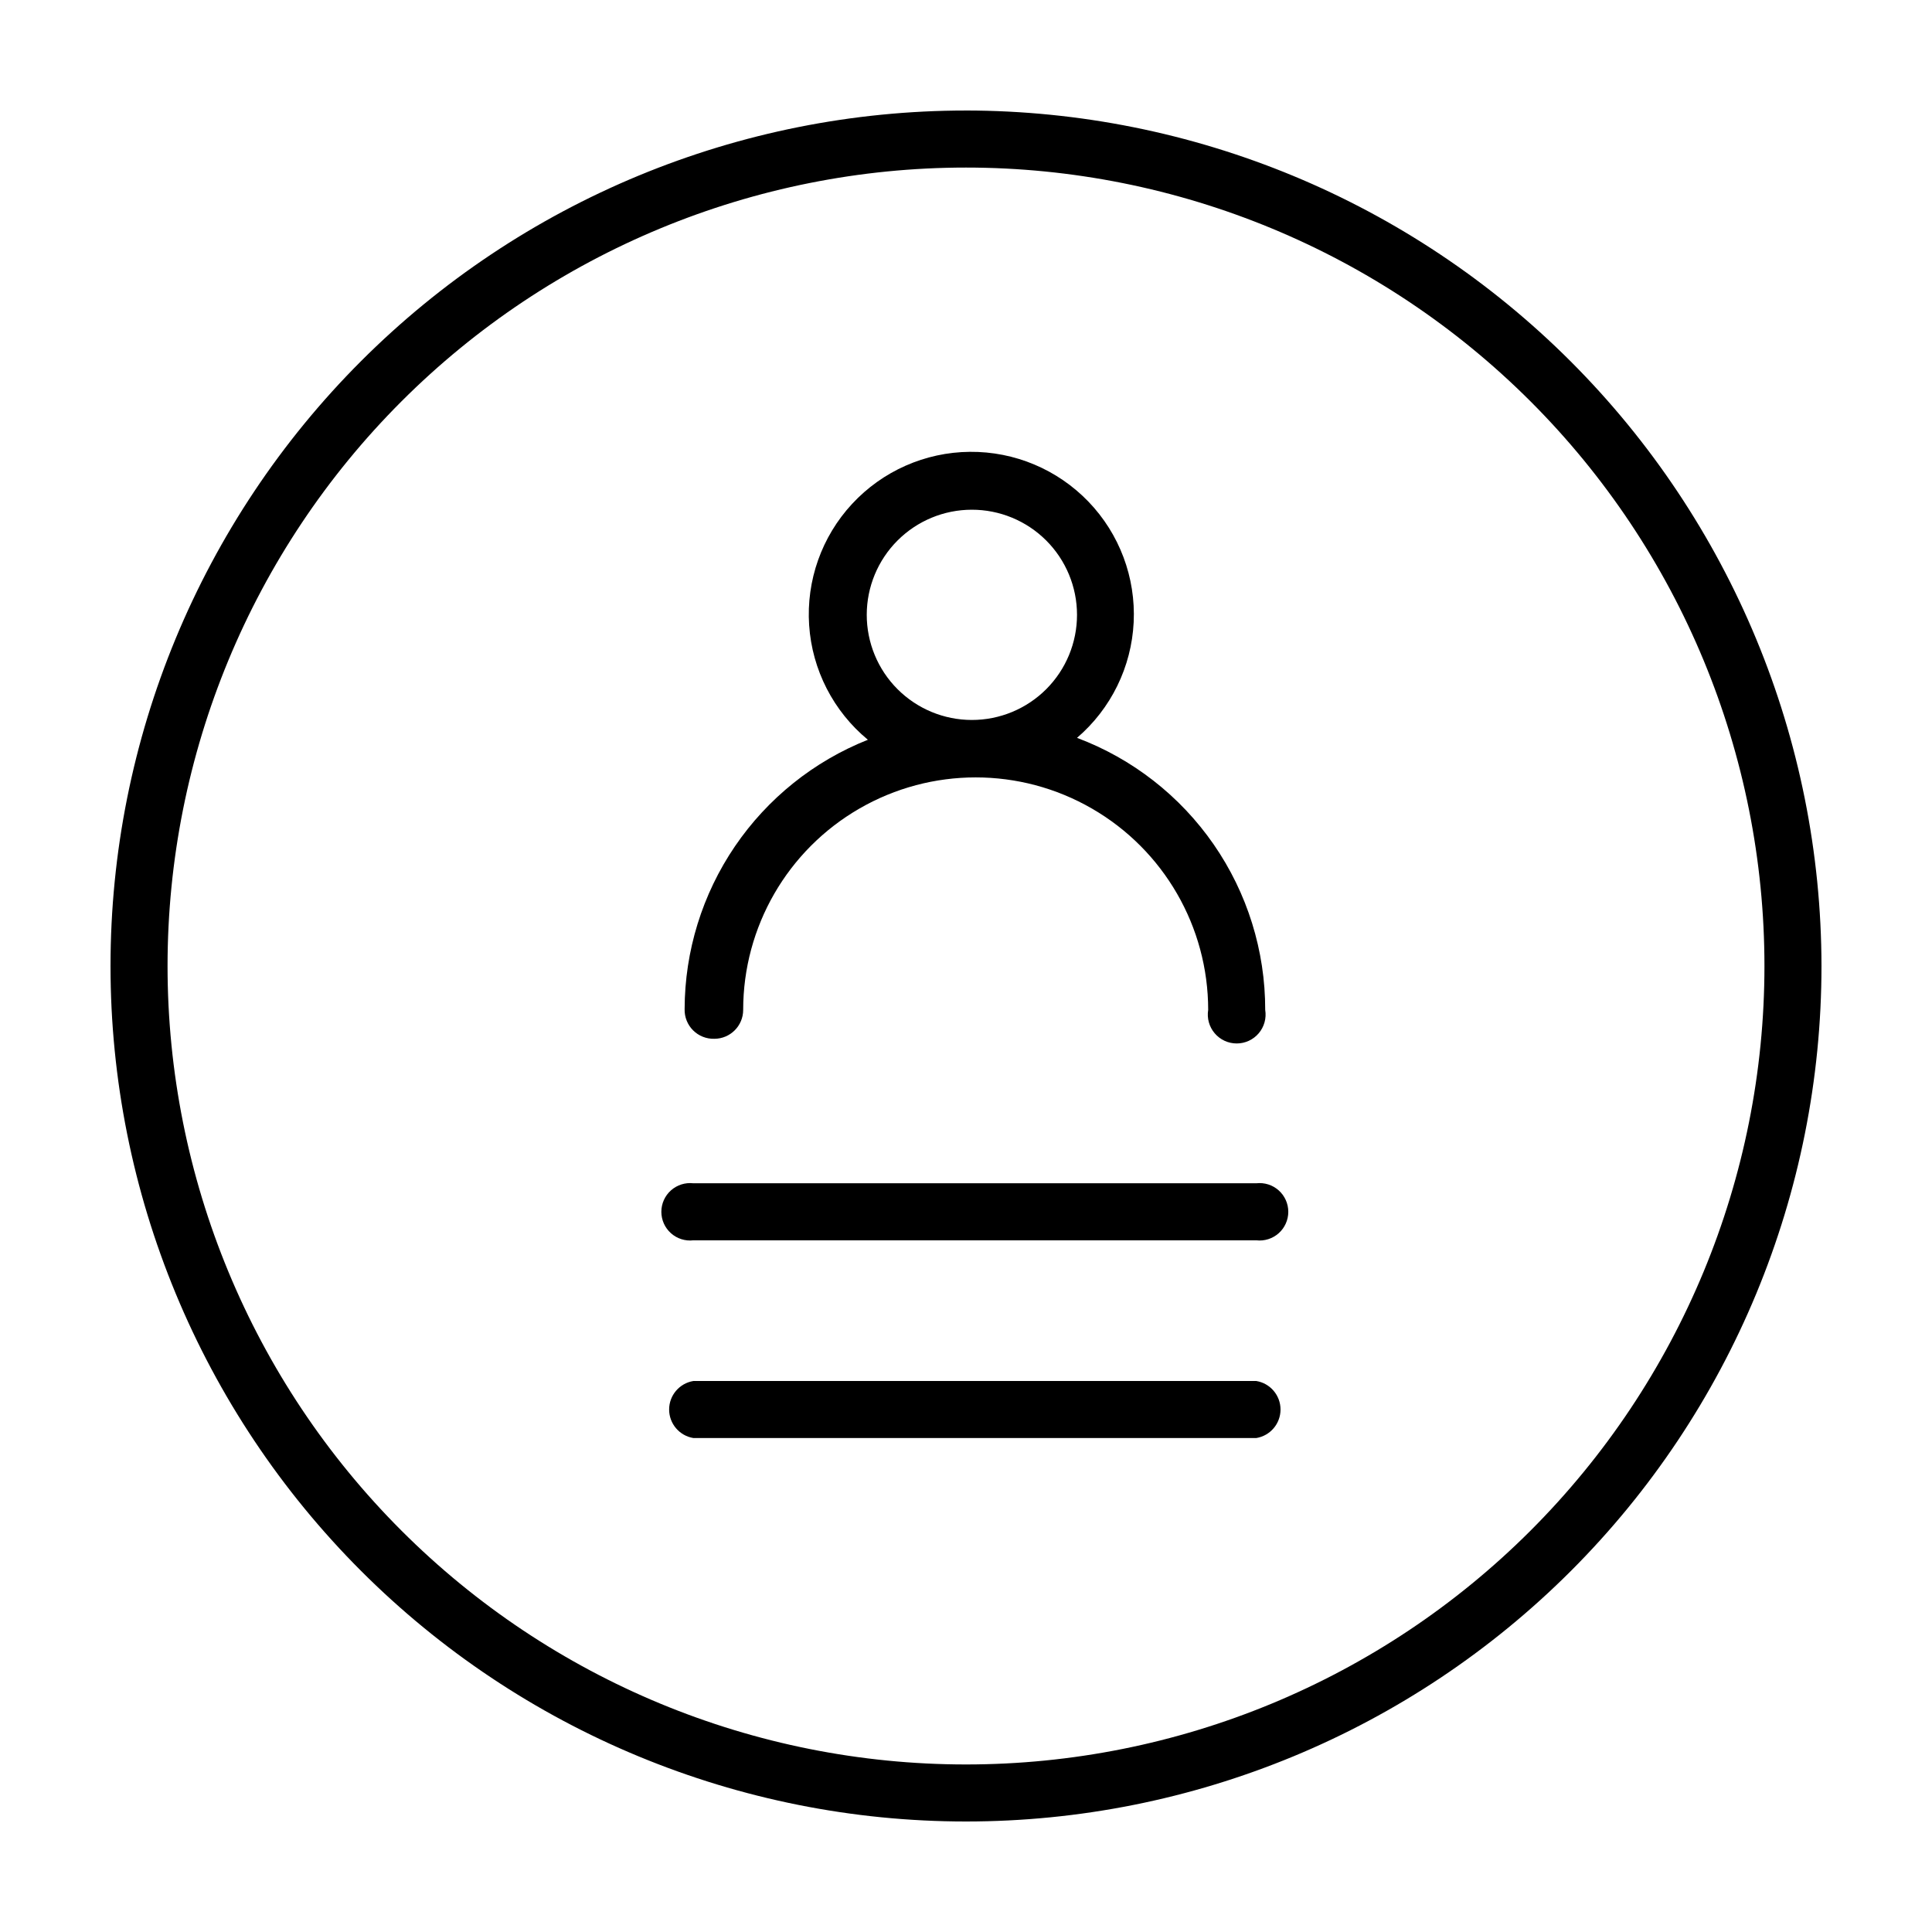 <?xml version="1.0" encoding="UTF-8"?>
<!-- Uploaded to: ICON Repo, www.svgrepo.com, Generator: ICON Repo Mixer Tools -->
<svg fill="#000000" width="800px" height="800px" version="1.1" viewBox="144 144 512 512" xmlns="http://www.w3.org/2000/svg">
 <g>
  <path d="m400 173.29c-60.129 0-117.8 23.887-160.31 66.402s-66.402 100.18-66.402 160.31c0 60.125 23.887 117.79 66.402 160.31 42.516 42.52 100.18 66.402 160.31 66.402 60.125 0 117.79-23.883 160.31-66.402 42.52-42.516 66.402-100.18 66.402-160.31-0.066-60.109-23.973-117.73-66.477-160.24-42.5-42.504-100.13-66.41-160.23-66.477zm0 438.31c-56.121 0-109.94-22.293-149.62-61.977-39.684-39.68-61.977-93.504-61.977-149.62 0-56.121 22.293-109.94 61.977-149.62s93.504-61.977 149.62-61.977c56.117 0 109.94 22.293 149.62 61.977 39.684 39.684 61.977 93.504 61.977 149.62 0 56.117-22.293 109.94-61.977 149.62-39.68 39.684-93.504 61.977-149.62 61.977z"/>
  <path d="m476.93 457.58h-149.18c-2.156-0.246-4.316 0.438-5.938 1.879-1.621 1.445-2.547 3.512-2.547 5.68 0 2.172 0.926 4.238 2.547 5.68 1.621 1.445 3.781 2.129 5.938 1.879h149.18c2.156 0.25 4.316-0.434 5.934-1.879 1.621-1.441 2.547-3.508 2.547-5.68 0-2.168-0.926-4.234-2.547-5.68-1.617-1.441-3.777-2.125-5.934-1.879z"/>
  <path d="m476.93 509.98h-149.18c-3.703 0.605-6.422 3.805-6.422 7.559 0 3.75 2.719 6.949 6.422 7.555h149.18c3.703-0.605 6.422-3.805 6.422-7.555 0-3.754-2.719-6.953-6.422-7.559z"/>
  <path d="m333.29 419.29c4.231 0 7.66-3.426 7.66-7.656 0-22.012 11.742-42.355 30.809-53.359 19.062-11.008 42.551-11.008 61.613 0 19.066 11.004 30.809 31.348 30.809 53.359-0.363 2.219 0.266 4.484 1.723 6.195 1.453 1.715 3.586 2.699 5.836 2.699 2.246 0 4.379-0.984 5.836-2.699 1.453-1.711 2.082-3.977 1.719-6.195 0.023-15.668-4.742-30.969-13.656-43.855-8.914-12.883-21.551-22.738-36.219-28.238 9.008-7.711 14.438-18.793 15.016-30.633 0.574-11.844-3.754-23.398-11.969-31.945-8.219-8.547-19.594-13.332-31.449-13.223-11.855 0.105-23.141 5.098-31.199 13.793-8.062 8.695-12.18 20.328-11.387 32.156 0.789 11.828 6.422 22.809 15.566 30.355-14.301 5.68-26.574 15.52-35.234 28.242-8.656 12.727-13.301 27.754-13.332 43.145-0.055 2.102 0.754 4.133 2.242 5.621 1.484 1.484 3.516 2.297 5.617 2.238zm68.219-140.21c7.394-0.016 14.488 2.91 19.727 8.133 5.234 5.227 8.18 12.312 8.184 19.711 0.004 7.394-2.934 14.488-8.16 19.715-5.231 5.231-12.324 8.164-19.719 8.16-7.394-0.004-14.484-2.949-19.707-8.184-5.223-5.234-8.148-12.332-8.137-19.727 0.016-7.371 2.949-14.438 8.16-19.648 5.215-5.215 12.277-8.148 19.652-8.16z"/>
 </g>
</svg>